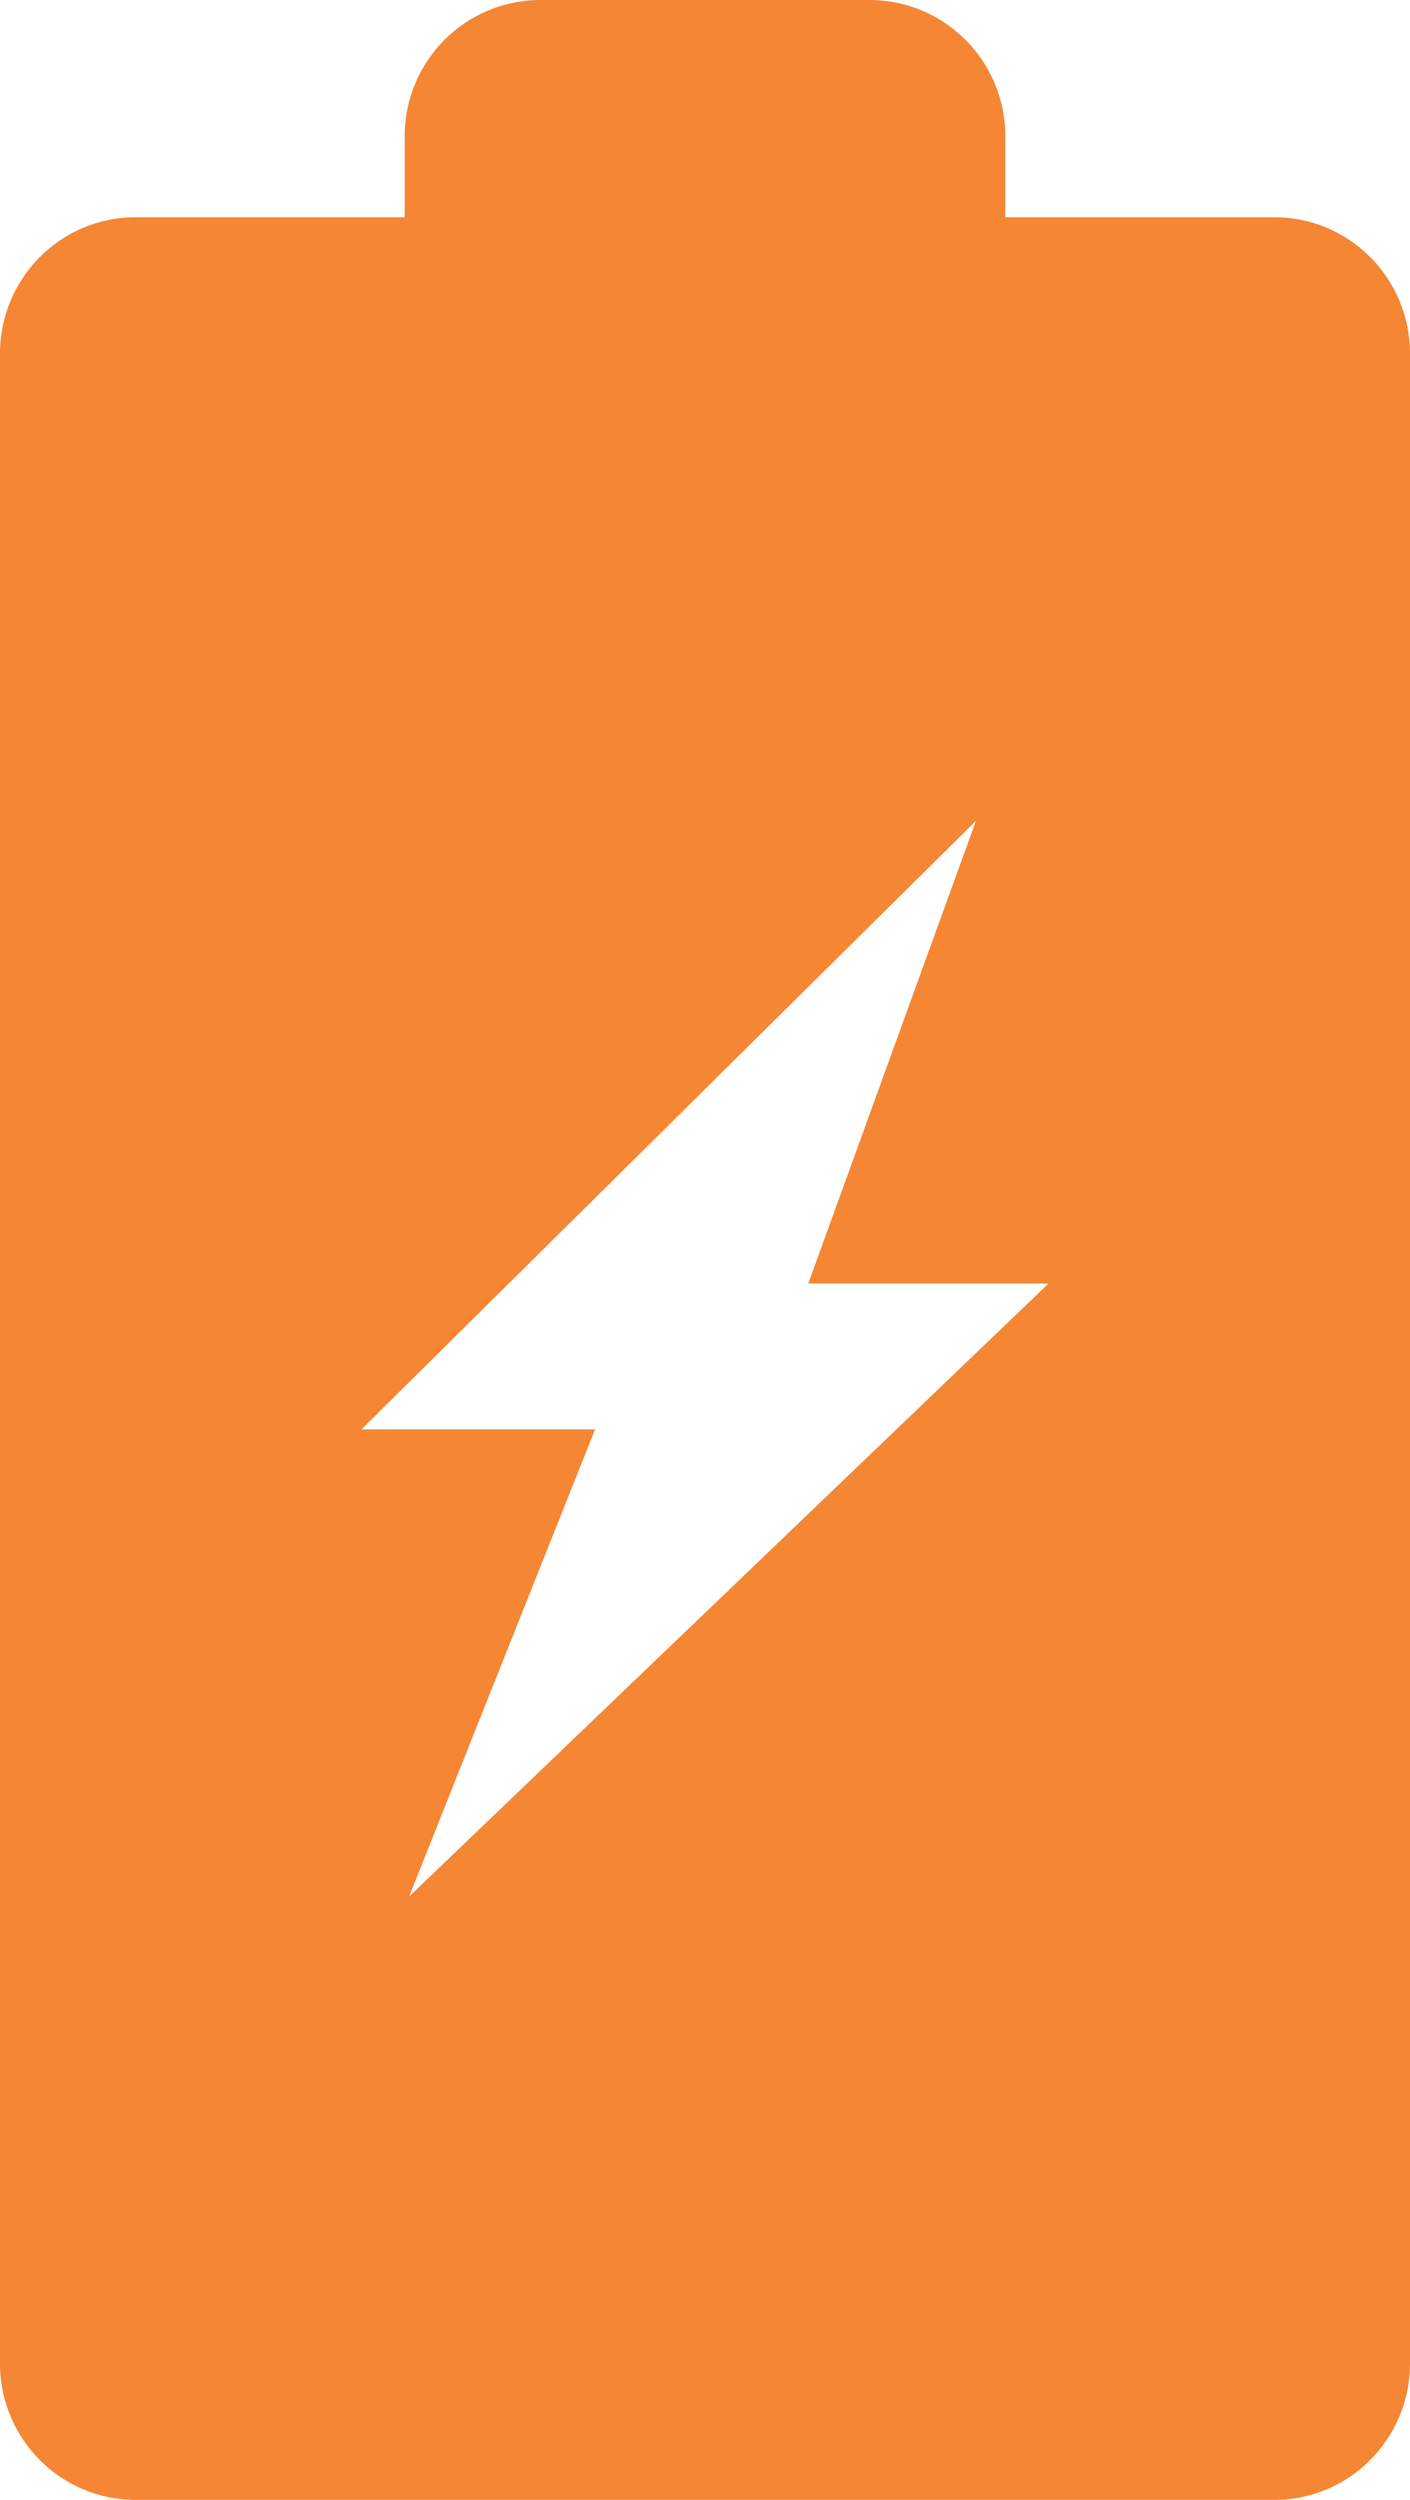 <svg width="22" height="39" viewBox="0 0 22 39" fill="none" xmlns="http://www.w3.org/2000/svg">
<path d="M19.884 3.389H15.686V2.128C15.686 0.953 14.74 0 13.565 0H8.435C7.26 0 6.314 0.953 6.314 2.128V3.389H2.116C0.946 3.389 0 4.342 0 5.516V36.872C0 38.047 0.946 39 2.116 39H19.884C21.054 39 22 38.047 22 36.872V5.516C22 4.342 21.054 3.389 19.884 3.389ZM6.383 29.588L9.285 22.299H5.64L15.228 12.805L12.611 20.024H16.36L6.383 29.588Z" fill="#F58634"/>
</svg>
